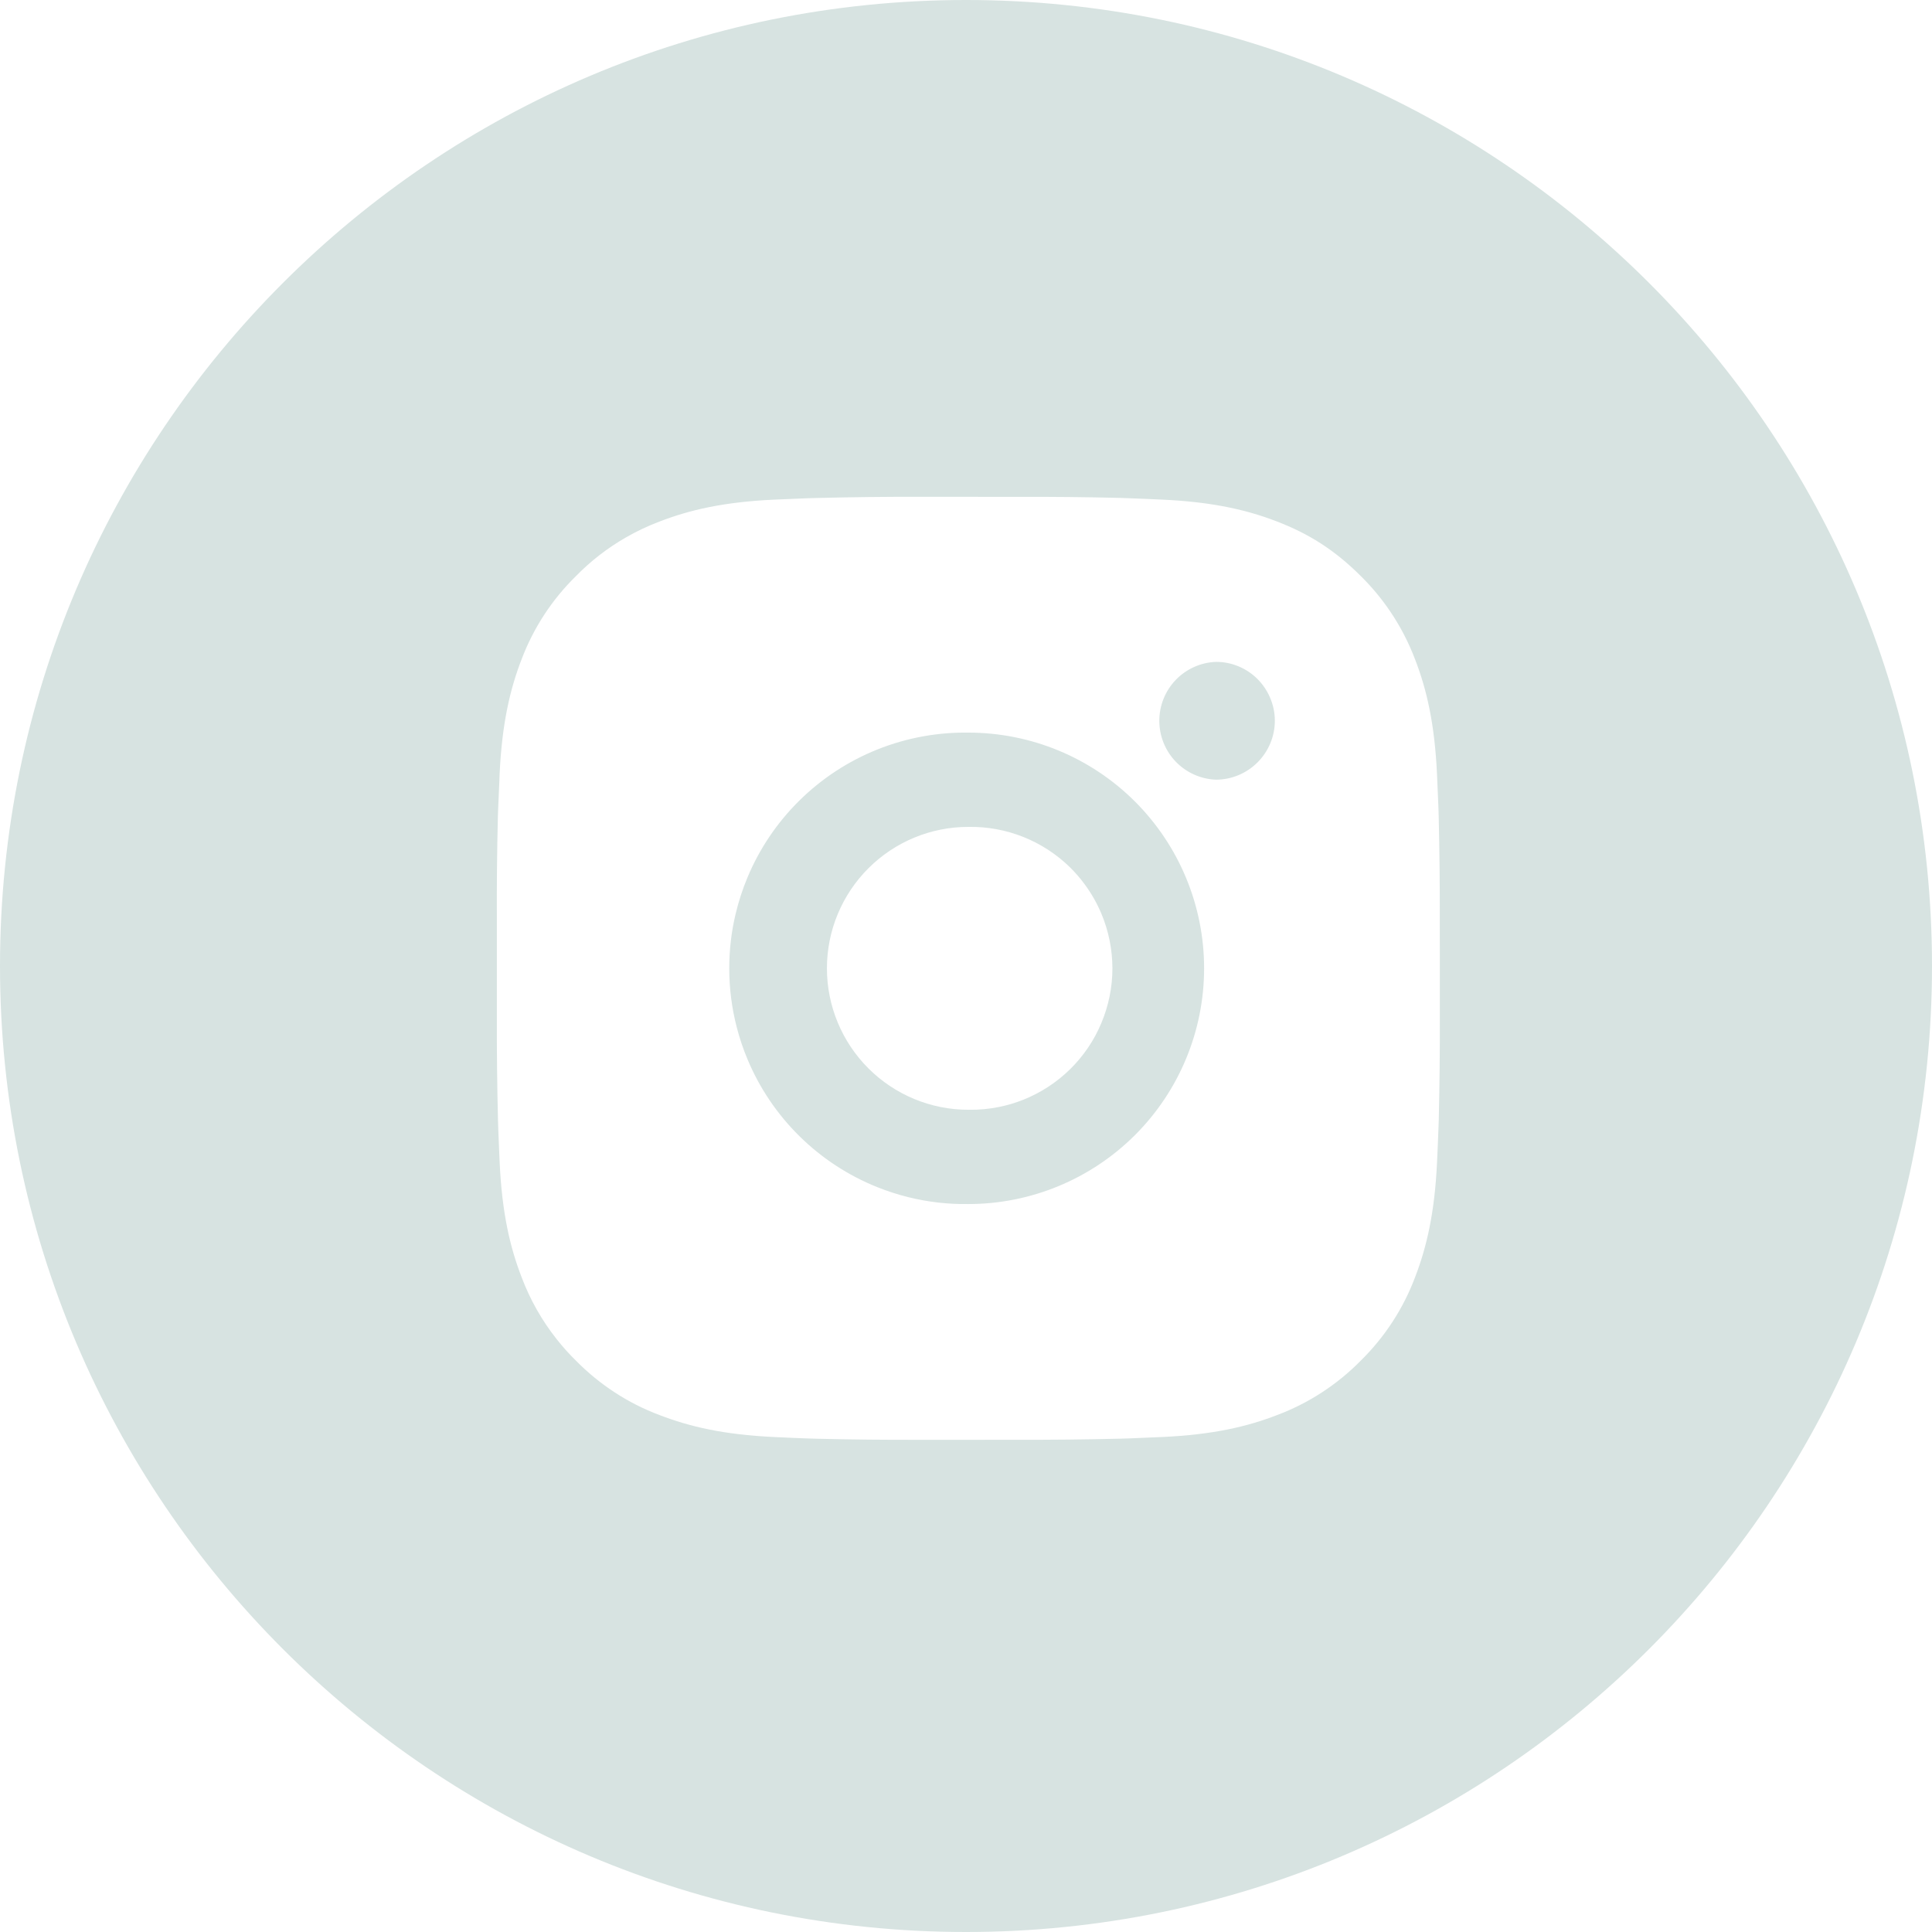 <?xml version="1.0" encoding="UTF-8"?> <svg xmlns="http://www.w3.org/2000/svg" width="70" height="70" viewBox="0 0 70 70" fill="none"> <path fill-rule="evenodd" clip-rule="evenodd" d="M35 70C54.33 70 70 54.33 70 35C70 15.67 54.33 0 35 0C15.67 0 0 15.67 0 35C0 54.33 15.67 70 35 70ZM40.58 18.04C39.334 18.01 38.088 17.997 36.84 18.002L33.328 18C32.082 17.997 30.836 18.012 29.59 18.043L29.26 18.052L28.043 18.103C26.223 18.188 24.984 18.475 23.895 18.897C23.475 19.056 23.068 19.247 22.682 19.47C22.018 19.85 21.408 20.321 20.871 20.87C20 21.722 19.326 22.754 18.896 23.894C18.475 24.984 18.188 26.223 18.102 28.042L18.09 28.366C18.074 28.684 18.061 28.97 18.051 29.258L18.039 29.59C18.008 30.835 17.996 32.081 18.002 33.328V36.84C17.998 38.087 18.012 39.333 18.043 40.58L18.053 40.911C18.061 41.162 18.072 41.414 18.084 41.665L18.104 42.127C18.189 43.945 18.477 45.185 18.898 46.273C19.203 47.084 19.631 47.841 20.166 48.517C20.383 48.792 20.617 49.054 20.869 49.3C21.293 49.731 21.76 50.114 22.262 50.442C22.771 50.776 23.318 51.054 23.895 51.27C24.984 51.69 26.225 51.981 28.043 52.066L28.752 52.098L29.26 52.118L29.59 52.128C30.836 52.158 32.084 52.171 33.33 52.167H35.566L36.84 52.165C38.088 52.17 39.334 52.156 40.58 52.126L40.912 52.116C41.285 52.102 41.652 52.086 42.092 52.066L42.127 52.065C43.945 51.979 45.185 51.692 46.273 51.27C47.414 50.841 48.447 50.169 49.301 49.3C50.17 48.447 50.844 47.414 51.272 46.273C51.691 45.185 51.98 43.945 52.066 42.127C52.088 41.671 52.103 41.294 52.117 40.911L52.129 40.58C52.158 39.333 52.172 38.087 52.168 36.84V34.602L52.166 33.328C52.17 32.081 52.156 30.835 52.127 29.59L52.117 29.258C52.103 28.876 52.086 28.496 52.065 28.042C51.98 26.224 51.693 24.982 51.272 23.894C51.037 23.273 50.73 22.683 50.359 22.137C50.049 21.681 49.695 21.257 49.301 20.869C48.352 19.919 47.402 19.331 46.273 18.897C45.67 18.663 45.02 18.471 44.248 18.331C43.631 18.219 42.935 18.141 42.127 18.103L41.576 18.078L40.912 18.052L40.58 18.04ZM33.498 26.67C34.02 26.579 34.551 26.536 35.084 26.544C37.35 26.544 39.522 27.442 41.125 29.044C42.727 30.646 43.627 32.818 43.627 35.084C43.627 37.349 42.727 39.522 41.125 41.124C39.522 42.725 37.35 43.625 35.084 43.625C34.355 43.636 33.629 43.553 32.924 43.379C32.535 43.283 32.152 43.16 31.779 43.01C30.729 42.588 29.773 41.962 28.967 41.167C28.16 40.372 27.52 39.425 27.084 38.381C26.926 38.005 26.797 37.619 26.695 37.226C26.514 36.528 26.422 35.809 26.422 35.085C26.422 34.423 26.498 33.765 26.65 33.124C26.758 32.669 26.902 32.222 27.084 31.788C27.52 30.744 28.16 29.797 28.967 29.002C29.773 28.207 30.729 27.581 31.779 27.159C32.334 26.936 32.91 26.772 33.498 26.67ZM37.074 30.323C36.441 30.071 35.766 29.948 35.084 29.96C33.727 29.959 32.424 30.499 31.463 31.46C30.502 32.421 29.961 33.724 29.961 35.084C29.961 36.443 30.502 37.747 31.463 38.708C32.424 39.669 33.727 40.209 35.086 40.209C35.467 40.216 35.844 40.18 36.215 40.104C36.508 40.043 36.797 39.957 37.076 39.846C37.709 39.593 38.285 39.218 38.77 38.741C39.256 38.264 39.643 37.695 39.904 37.067C40.168 36.439 40.305 35.765 40.305 35.084C40.303 34.403 40.168 33.729 39.904 33.101C39.742 32.717 39.535 32.355 39.287 32.023C39.131 31.811 38.957 31.612 38.77 31.427C38.283 30.95 37.707 30.575 37.074 30.323ZM42.598 24.636C42.98 24.238 43.502 24.003 44.053 23.981C44.619 23.978 45.162 24.203 45.562 24.603C45.75 24.791 45.898 25.01 46.004 25.248C46.125 25.518 46.19 25.812 46.19 26.113C46.19 26.68 45.963 27.223 45.562 27.623C45.162 28.024 44.619 28.249 44.053 28.249C43.502 28.227 42.98 27.992 42.598 27.595C42.217 27.197 42.004 26.666 42.004 26.115C42.004 25.563 42.217 25.033 42.598 24.636Z" fill="#D7E3E1"></path> </svg> 